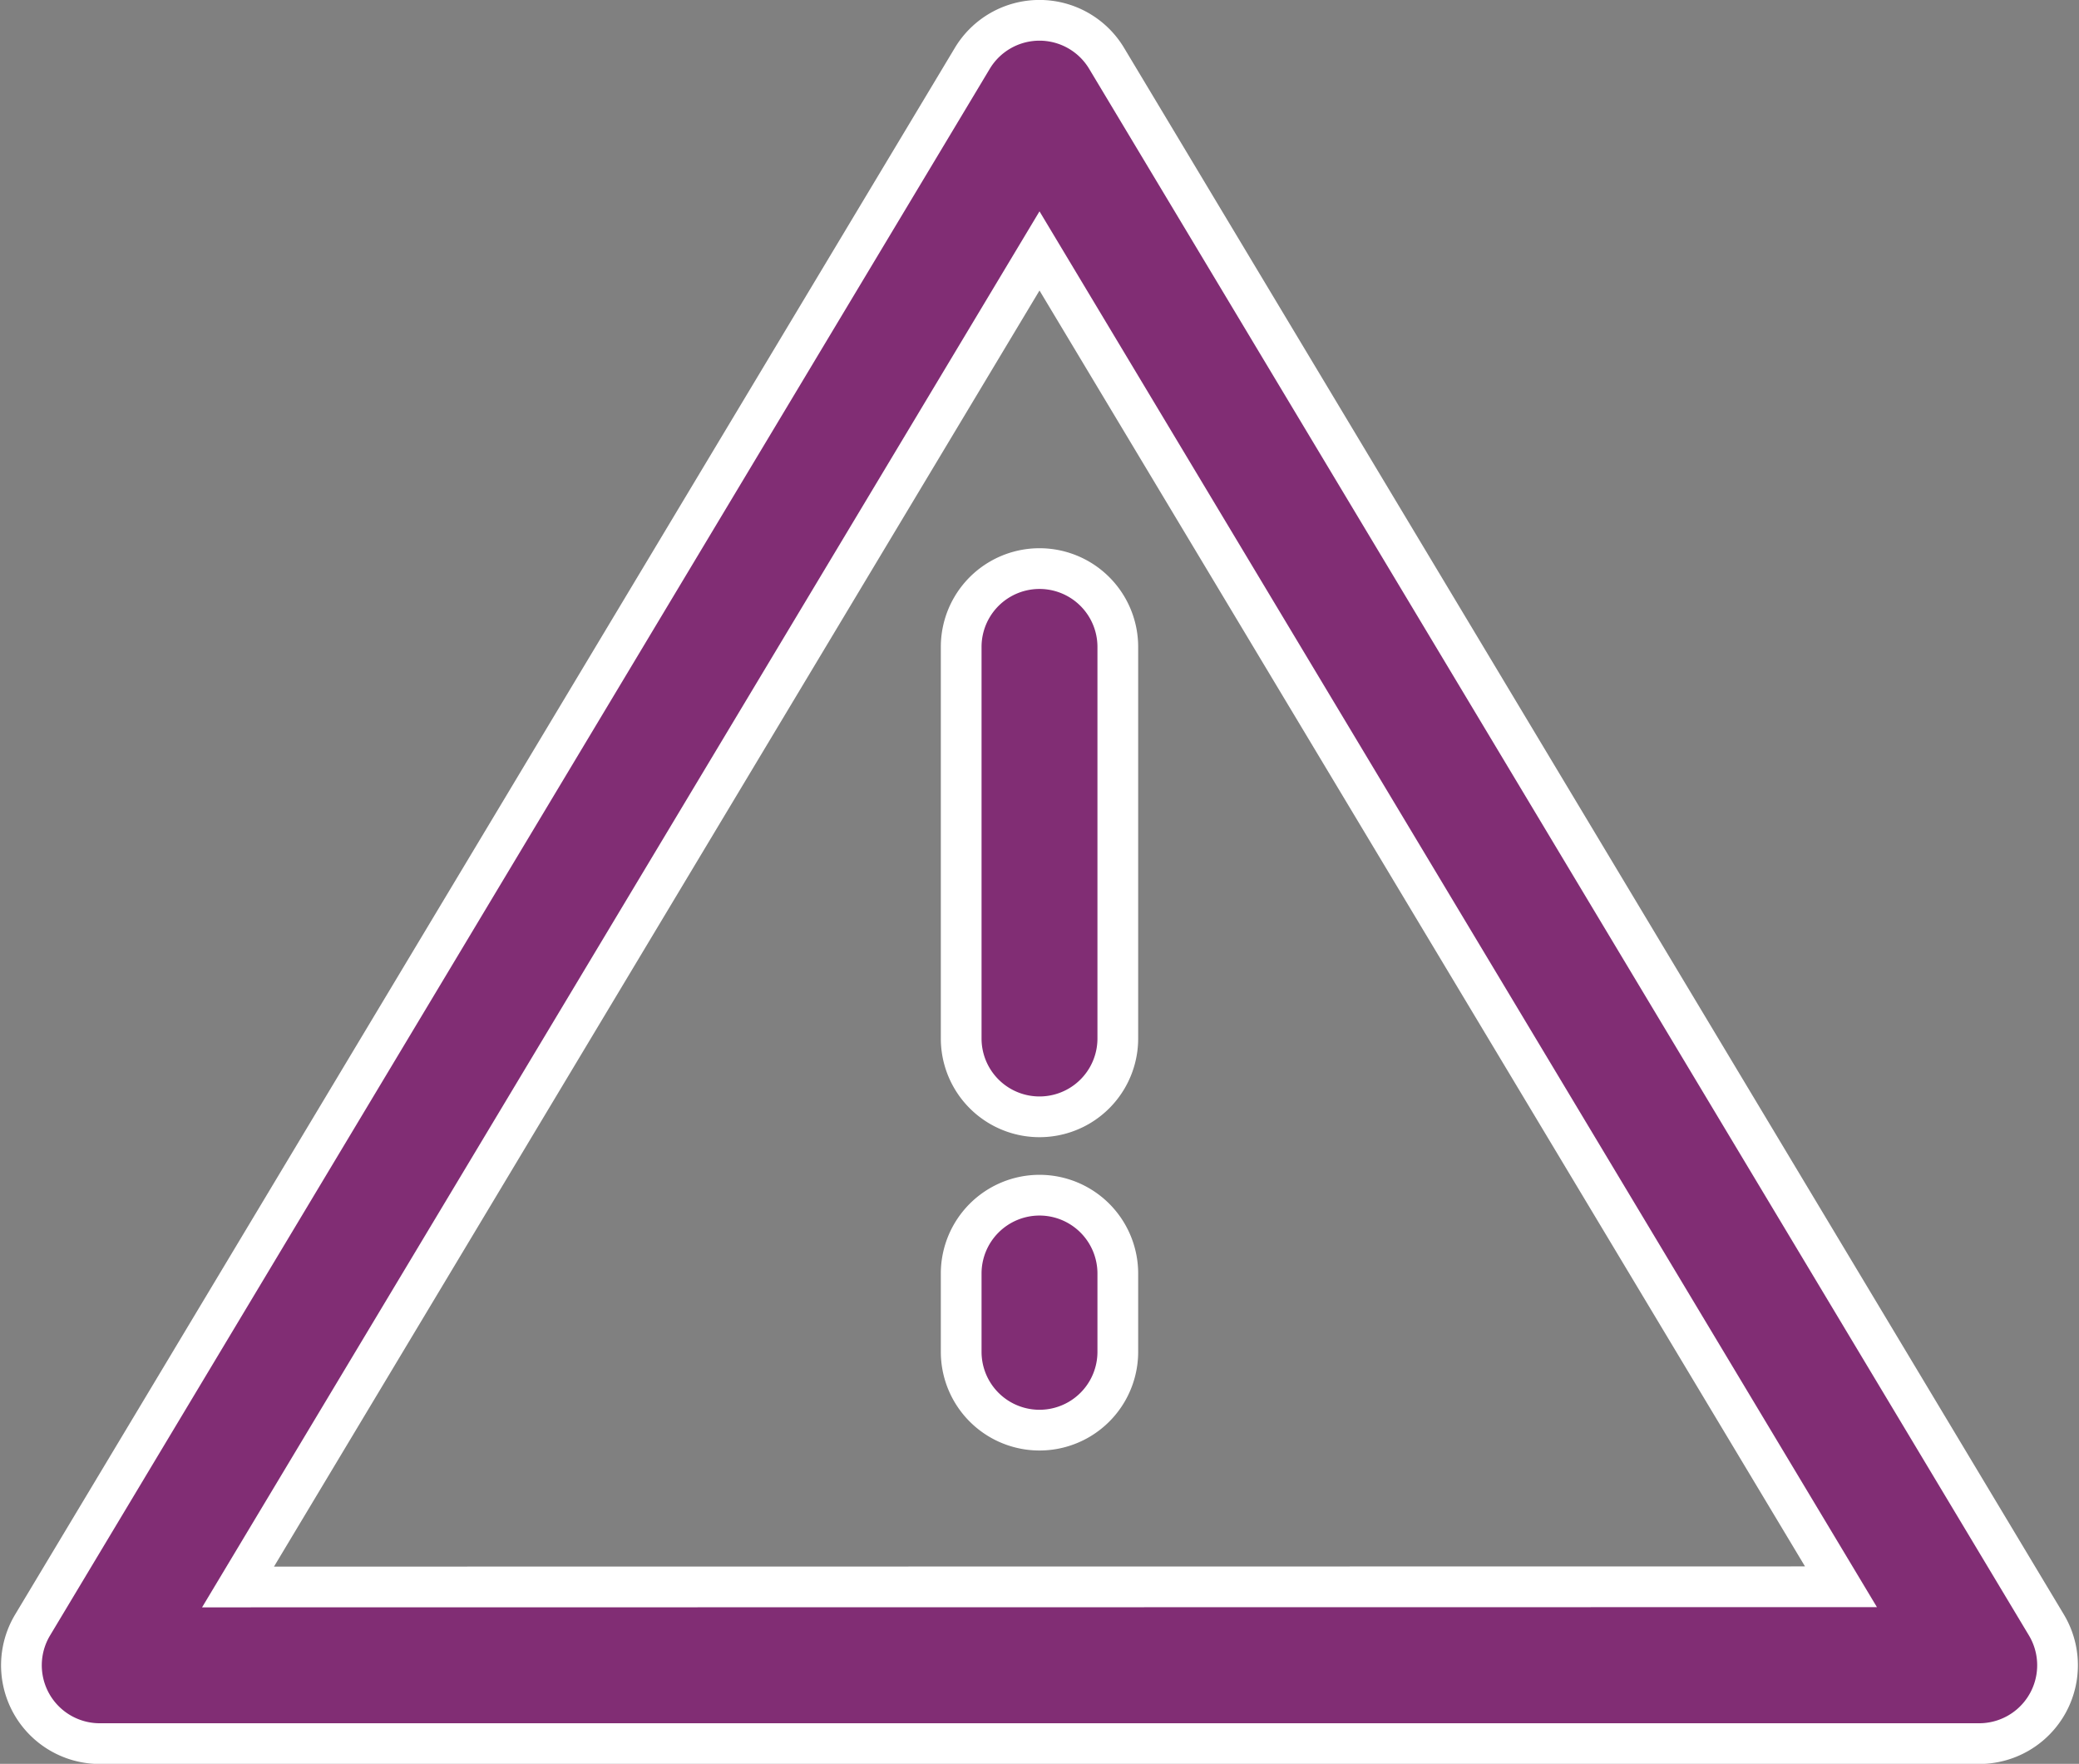 <svg xmlns="http://www.w3.org/2000/svg" width="51.052" height="43.308" viewBox="0 0 51.052 43.308">
    <rect x="0" y="0" width="51.052" height="43.308" fill="#808080" stroke="none"/>
    <defs>
        <style>
            .prefix__cls-1{fill:#812d74;stroke:#fff}
        </style>
    </defs>
    <g id="prefix__Icon" transform="translate(-5.474 -9.5)">
        <g id="prefix__Group_113" data-name="Group 113" transform="translate(6 10)">
            <path id="prefix__Path_439" d="M55.726 49.4L32.649 10.934a1.923 1.923 0 0 0-3.3 0L6.274 49.4a1.923 1.923 0 0 0 1.649 2.912h46.154a1.924 1.924 0 0 0 1.649-2.912zm-44.407-.934L31 15.661l19.681 32.8z" class="prefix__cls-1" data-name="Path 439" transform="translate(-6 -10)"/>
            <path id="prefix__Path_440" d="M30 25.923v9.615a1.923 1.923 0 0 0 3.846 0v-9.615a1.923 1.923 0 0 0-3.846 0z" class="prefix__cls-1" data-name="Path 440" transform="translate(-6.923 -10.539)"/>
            <path id="prefix__Path_441" d="M31.923 40A1.924 1.924 0 0 0 30 41.923v1.923a1.923 1.923 0 0 0 3.846 0v-1.923A1.924 1.924 0 0 0 31.923 40z" class="prefix__cls-1" data-name="Path 441" transform="translate(-6.923 -11.154)"/>
        </g>
    </g>
</svg>
